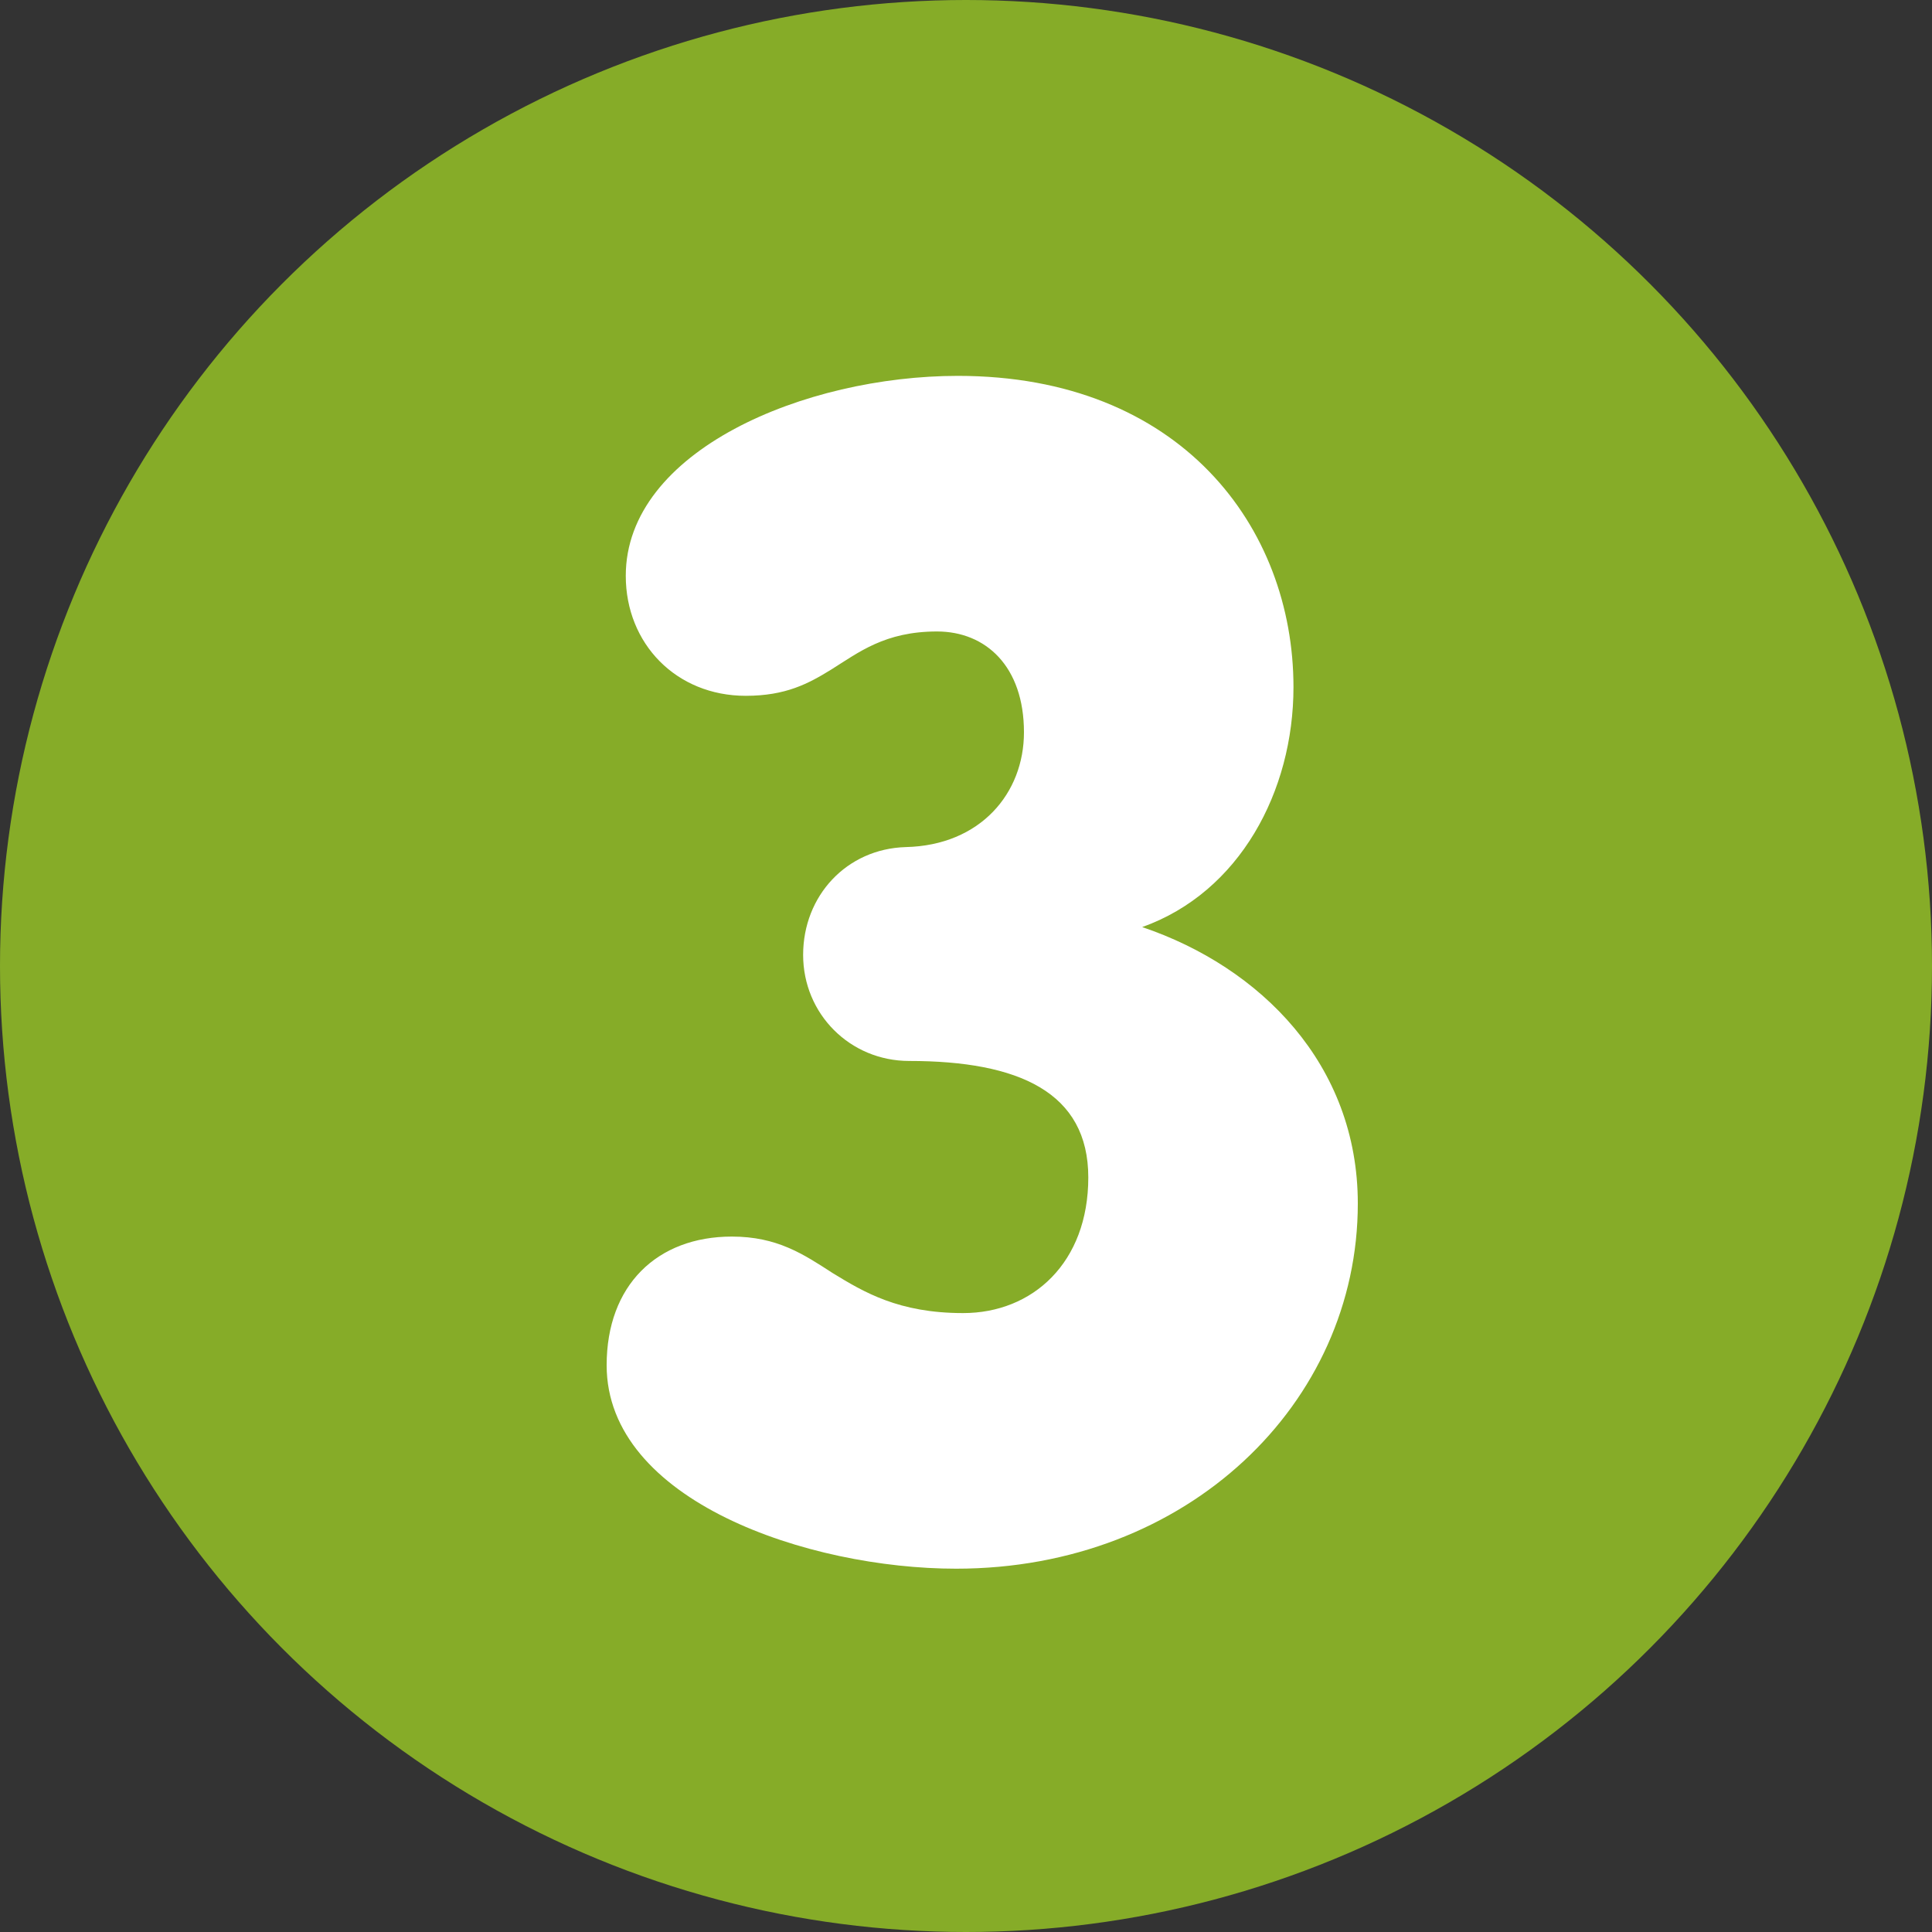 <?xml version="1.0" encoding="UTF-8"?>
<svg id="Layer_1" data-name="Layer 1" xmlns="http://www.w3.org/2000/svg" viewBox="0 0 200 200">
  <rect x="0" y="0" width="200" height="200" fill="#333333" stroke="none"/>
  <defs>
    <style>
      .cls-1 {
        fill: #fff;
      }

      .cls-2 {
        fill: #86ac28;
      }
    </style>
  </defs>
  <circle class="cls-2" cx="100" cy="100" r="100"/>
  <path class="cls-1" d="M140.56,124.59c0,20.7-17.64,37.8-41.58,37.8-15.3,0-36.18-7.02-36.18-21.06,0-8.28,5.22-13.32,12.96-13.32,4.68,0,7.38,1.8,10.44,3.78,3.24,1.98,6.84,4.14,13.5,4.14,7.2,0,12.96-5.22,12.96-14.04s-7.2-12.06-18.54-12.06c-6.12,0-10.98-4.86-10.98-10.98s4.5-10.98,10.62-11.16c7.74-.18,12.24-5.58,12.24-11.88,0-6.84-3.96-10.44-9-10.44-5.4,0-8.1,2.16-10.98,3.96-2.34,1.44-4.68,2.7-8.82,2.7-7.2,0-12.42-5.4-12.42-12.42,0-12.96,18.54-20.7,34.38-20.7,23.04,0,34.74,15.66,34.74,32.22,0,10.8-5.58,21.24-15.66,24.84,12.24,4.14,22.32,14.22,22.32,28.62Z"/>
</svg>